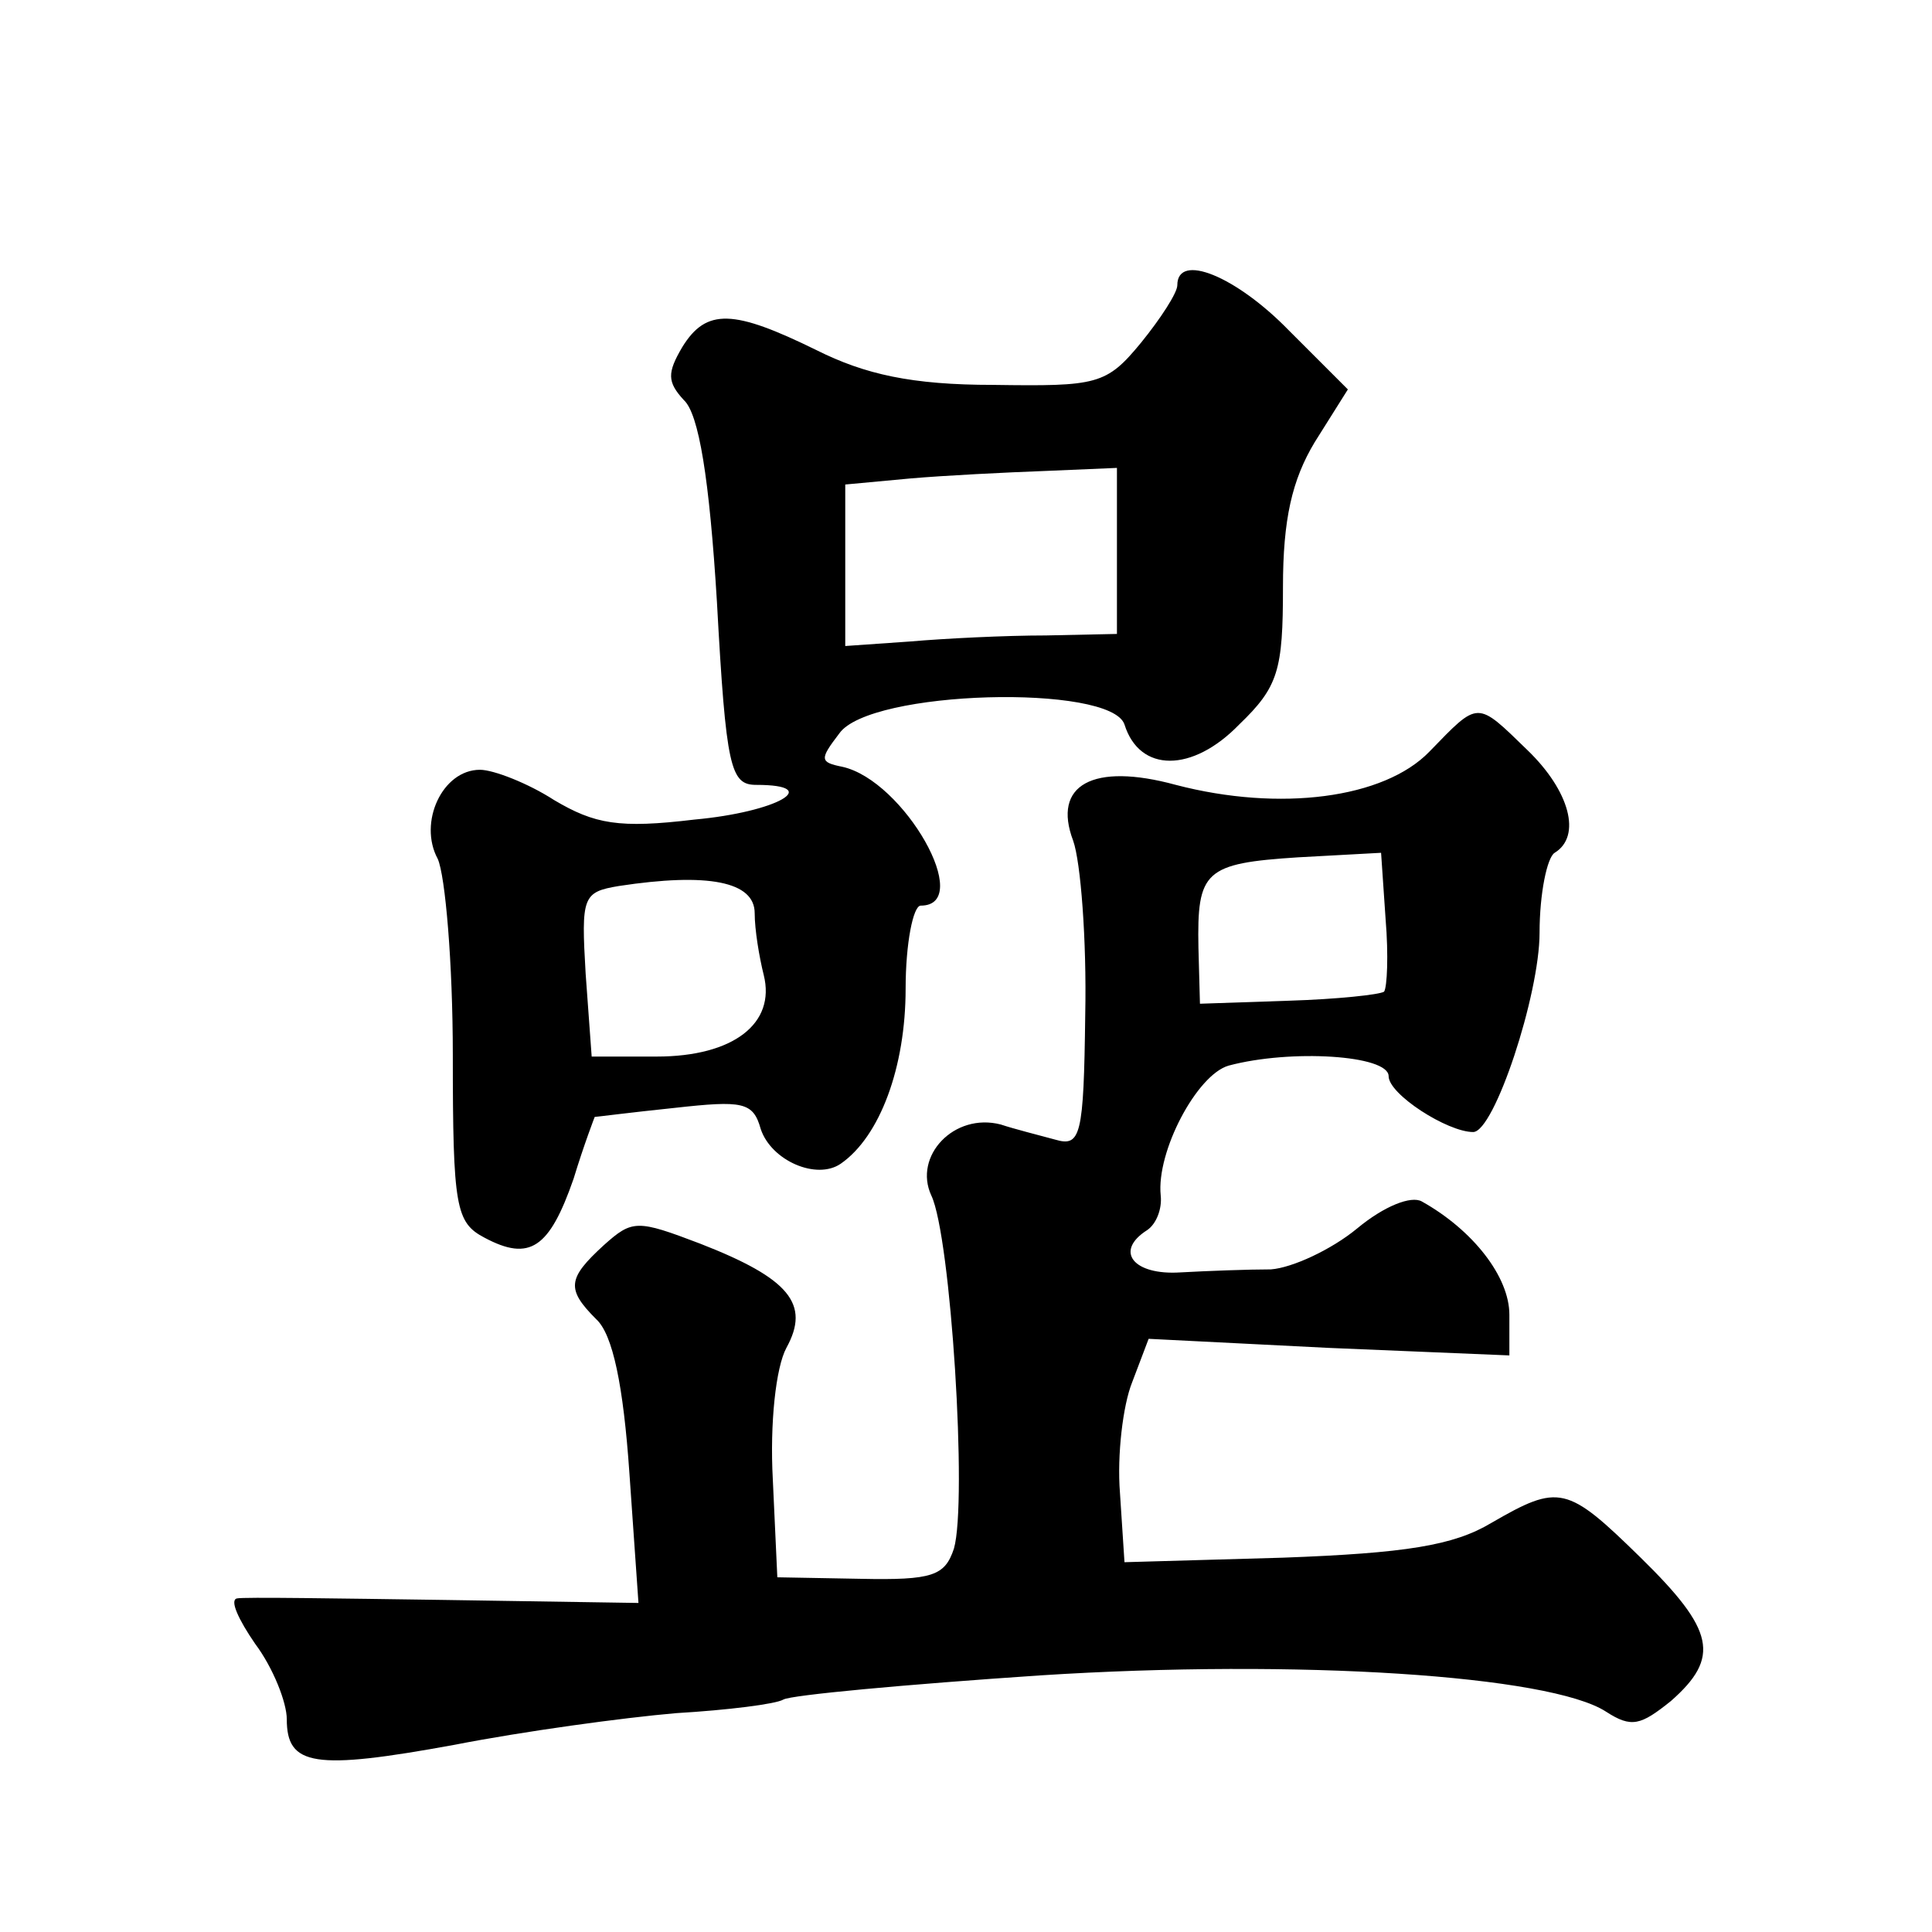 <?xml version="1.0" standalone="no"?>
<!DOCTYPE svg PUBLIC "-//W3C//DTD SVG 20010904//EN"
 "http://www.w3.org/TR/2001/REC-SVG-20010904/DTD/svg10.dtd">
<svg version="1.0" xmlns="http://www.w3.org/2000/svg"
 width="128pt" height="128pt" viewBox="0 0 128 128"
 preserveAspectRatio="xMidYMid meet">
<g transform="translate(0,128) scale(0.1,-0.1)"
fill="#0" stroke="none">
<path d="M780 1091 c0 -5 -11 -22 -24 -38 -23 -28 -29 -29 -98 -28 -54 0 -85 7
-117 23 -55 27 -73 28 -89 2 -10 -17 -10 -23 1 -35 10 -9 17 -52 22 -134 6 -110
9 -121 26 -121 45 0 14 -18 -41 -23 -50 -6 -66 -3 -93 13 -17 11 -40 20 -49 20
-25 0 -41 -35 -28 -59 5 -11 10 -69 10 -130 0 -101 2 -111 21 -121 30 -16 43 -7
59 39 7 23 14 41 14 41 1 0 24 3 53 6 45 5 52 4 57 -14 7 -21 37 -34 53 -23 26
18 43 64 43 116 0 30 5 55 10 55 36 0 -11 83 -52 92 -15 3 -15 5 -2 22 20 29 180
33 189 6 10 -32 45 -32 76 0 26 25 29 36 29 91 0 45 6 71 21 96 l22 35 -39 39 c-35
36 -74 52 -74 30z m-40 -176 l0 -55 -47 -1 c-27 0 -67 -2 -90 -4 l-43 -3 0 53 0
54 43 4 c23 2 63 4 90 5 l47 2 0 -55z m-240 -240 c0 -11 3 -29 6 -41 8 -32 -20
-54 -71 -54 l-43 0 -4 55 c-3 51 -2 54 22 58 59 9 90 3 90 -18z M947 782 c-30 -31
-99 -40 -168 -22 -55 15 -82 0 -68 -37 5 -14 9 -66 8 -115 -1 -81 -3 -88 -20 -83
-11 3 -27 7 -36 10 -31 8 -58 -21 -46 -47 13 -27 24 -203 15 -234 -6 -18 -14 -21
-62 -20 l-55 1 -3 65 c-2 37 2 74 9 87 16 29 2 46 -57 69 -42 16 -45 16 -64 -1
-24 -22 -25 -29 -5 -49 11 -10 18 -44 22 -102 l6 -86 -129 2 c-71 1 -133 2 -137
1 -5 -1 1 -14 12 -30 12 -16 21 -39 21 -50 0 -31 18 -34 111 -17 46 9 112 18 147
21 34 2 66 6 71 9 5 3 81 10 170 16 171 11 338 0 375 -24 17 -11 23 -9 43 7 33
29 29 47 -20 95 -49 48 -54 49 -99 23 -25 -15 -57 -20 -138 -23 l-105 -3 -3 46
c-2 25 2 58 8 73 l11 29 119 -6 120 -5 0 27 c0 25 -24 56 -58 75 -7 4 -25 -3 -43
-18 -17 -14 -43 -26 -57 -27 -15 0 -42 -1 -60 -2 -31 -2 -44 14 -22 28 6 4 10 14
9 23 -3 29 24 80 45 86 41 11 106 7 106 -7 0 -12 39 -37 56 -37 14 0 44 91 44 132
0 26 5 50 10 53 18 11 10 41 -18 68 -34 33 -32 33 -65 -1z m-30 -159 c-3 -2 -31
-5 -63 -6 l-59 -2 -1 37 c-1 51 4 56 66 60 l55 3 3 -44 c2 -24 1 -45 -1 -48z"/>
</g>
</svg>
